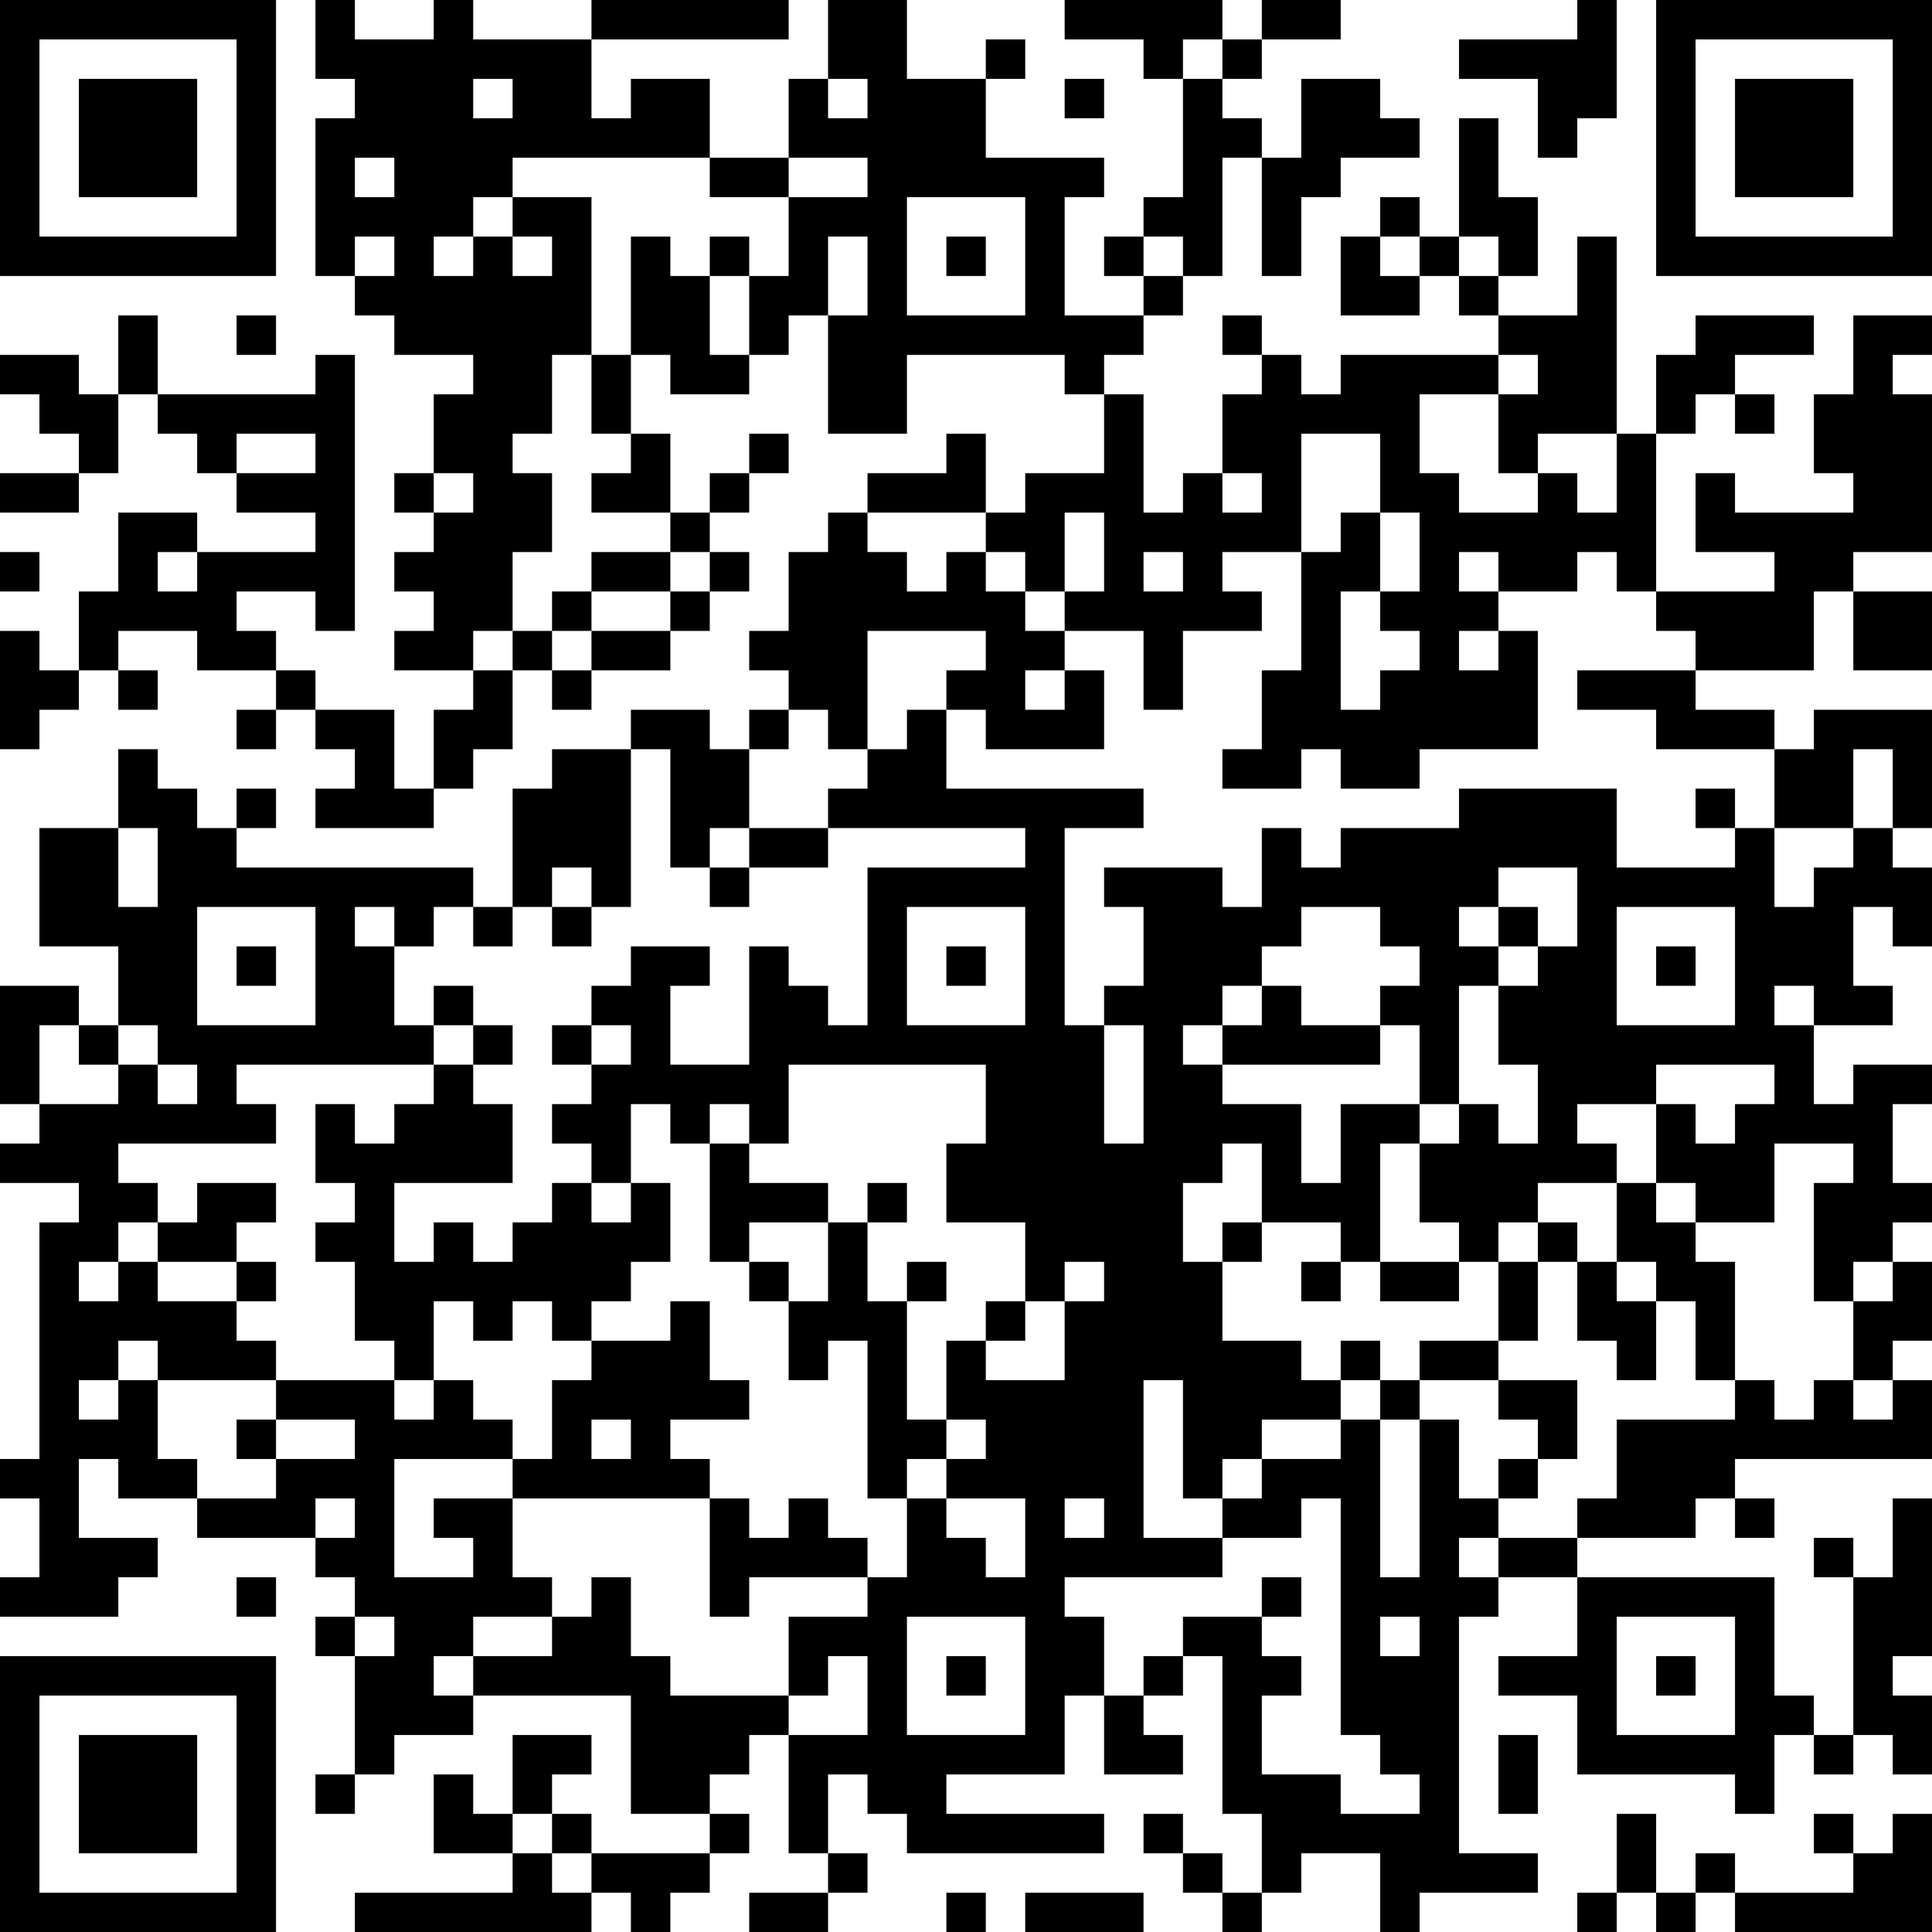 <?xml version="1.0" encoding="UTF-8"?>
<svg xmlns="http://www.w3.org/2000/svg" version="1.1" width="100" height="100" viewBox="0 0 100 100"><rect x="0" y="0" width="100" height="100" fill="#ffffff"/><g transform="scale(2.041)"><g transform="translate(0,0)"><path fill-rule="evenodd" d="M8 0L8 2L9 2L9 3L8 3L8 7L9 7L9 8L10 8L10 9L12 9L12 10L11 10L11 12L10 12L10 13L11 13L11 14L10 14L10 15L11 15L11 16L10 16L10 17L12 17L12 18L11 18L11 20L10 20L10 18L8 18L8 17L7 17L7 16L6 16L6 15L8 15L8 16L9 16L9 9L8 9L8 10L4 10L4 8L3 8L3 10L2 10L2 9L0 9L0 10L1 10L1 11L2 11L2 12L0 12L0 13L2 13L2 12L3 12L3 10L4 10L4 11L5 11L5 12L6 12L6 13L8 13L8 14L5 14L5 13L3 13L3 15L2 15L2 17L1 17L1 16L0 16L0 19L1 19L1 18L2 18L2 17L3 17L3 18L4 18L4 17L3 17L3 16L5 16L5 17L7 17L7 18L6 18L6 19L7 19L7 18L8 18L8 19L9 19L9 20L8 20L8 21L11 21L11 20L12 20L12 19L13 19L13 17L14 17L14 18L15 18L15 17L17 17L17 16L18 16L18 15L19 15L19 14L18 14L18 13L19 13L19 12L20 12L20 11L19 11L19 12L18 12L18 13L17 13L17 11L16 11L16 9L17 9L17 10L19 10L19 9L20 9L20 8L21 8L21 11L23 11L23 9L27 9L27 10L28 10L28 12L26 12L26 13L25 13L25 11L24 11L24 12L22 12L22 13L21 13L21 14L20 14L20 16L19 16L19 17L20 17L20 18L19 18L19 19L18 19L18 18L16 18L16 19L14 19L14 20L13 20L13 23L12 23L12 22L6 22L6 21L7 21L7 20L6 20L6 21L5 21L5 20L4 20L4 19L3 19L3 21L1 21L1 24L3 24L3 26L2 26L2 25L0 25L0 28L1 28L1 29L0 29L0 30L2 30L2 31L1 31L1 37L0 37L0 38L1 38L1 40L0 40L0 41L3 41L3 40L4 40L4 39L2 39L2 37L3 37L3 38L5 38L5 39L8 39L8 40L9 40L9 41L8 41L8 42L9 42L9 45L8 45L8 46L9 46L9 45L10 45L10 44L12 44L12 43L16 43L16 46L18 46L18 47L15 47L15 46L14 46L14 45L15 45L15 44L13 44L13 46L12 46L12 45L11 45L11 47L13 47L13 48L9 48L9 49L15 49L15 48L16 48L16 49L17 49L17 48L18 48L18 47L19 47L19 46L18 46L18 45L19 45L19 44L20 44L20 47L21 47L21 48L19 48L19 49L21 49L21 48L22 48L22 47L21 47L21 45L22 45L22 46L23 46L23 47L28 47L28 46L24 46L24 45L27 45L27 43L28 43L28 45L30 45L30 44L29 44L29 43L30 43L30 42L31 42L31 46L32 46L32 48L31 48L31 47L30 47L30 46L29 46L29 47L30 47L30 48L31 48L31 49L32 49L32 48L33 48L33 47L35 47L35 49L36 49L36 48L39 48L39 47L37 47L37 41L38 41L38 40L40 40L40 42L38 42L38 43L40 43L40 45L44 45L44 46L45 46L45 44L46 44L46 45L47 45L47 44L48 44L48 45L49 45L49 43L48 43L48 42L49 42L49 38L48 38L48 40L47 40L47 39L46 39L46 40L47 40L47 44L46 44L46 43L45 43L45 40L40 40L40 39L43 39L43 38L44 38L44 39L45 39L45 38L44 38L44 37L49 37L49 35L48 35L48 34L49 34L49 32L48 32L48 31L49 31L49 30L48 30L48 28L49 28L49 27L47 27L47 28L46 28L46 26L48 26L48 25L47 25L47 23L48 23L48 24L49 24L49 22L48 22L48 21L49 21L49 18L46 18L46 19L45 19L45 18L43 18L43 17L46 17L46 15L47 15L47 17L49 17L49 15L47 15L47 14L49 14L49 10L48 10L48 9L49 9L49 8L47 8L47 10L46 10L46 12L47 12L47 13L44 13L44 12L43 12L43 14L45 14L45 15L42 15L42 11L43 11L43 10L44 10L44 11L45 11L45 10L44 10L44 9L46 9L46 8L43 8L43 9L42 9L42 11L41 11L41 6L40 6L40 8L38 8L38 7L39 7L39 5L38 5L38 3L37 3L37 6L36 6L36 5L35 5L35 6L34 6L34 8L36 8L36 7L37 7L37 8L38 8L38 9L34 9L34 10L33 10L33 9L32 9L32 8L31 8L31 9L32 9L32 10L31 10L31 12L30 12L30 13L29 13L29 10L28 10L28 9L29 9L29 8L30 8L30 7L31 7L31 4L32 4L32 7L33 7L33 5L34 5L34 4L36 4L36 3L35 3L35 2L33 2L33 4L32 4L32 3L31 3L31 2L32 2L32 1L34 1L34 0L32 0L32 1L31 1L31 0L27 0L27 1L29 1L29 2L30 2L30 5L29 5L29 6L28 6L28 7L29 7L29 8L27 8L27 5L28 5L28 4L25 4L25 2L26 2L26 1L25 1L25 2L23 2L23 0L21 0L21 2L20 2L20 4L18 4L18 2L16 2L16 3L15 3L15 1L20 1L20 0L15 0L15 1L12 1L12 0L11 0L11 1L9 1L9 0ZM40 0L40 1L37 1L37 2L39 2L39 4L40 4L40 3L41 3L41 0ZM30 1L30 2L31 2L31 1ZM12 2L12 3L13 3L13 2ZM21 2L21 3L22 3L22 2ZM27 2L27 3L28 3L28 2ZM9 4L9 5L10 5L10 4ZM13 4L13 5L12 5L12 6L11 6L11 7L12 7L12 6L13 6L13 7L14 7L14 6L13 6L13 5L15 5L15 9L14 9L14 11L13 11L13 12L14 12L14 14L13 14L13 16L12 16L12 17L13 17L13 16L14 16L14 17L15 17L15 16L17 16L17 15L18 15L18 14L17 14L17 13L15 13L15 12L16 12L16 11L15 11L15 9L16 9L16 6L17 6L17 7L18 7L18 9L19 9L19 7L20 7L20 5L22 5L22 4L20 4L20 5L18 5L18 4ZM23 5L23 8L26 8L26 5ZM9 6L9 7L10 7L10 6ZM18 6L18 7L19 7L19 6ZM21 6L21 8L22 8L22 6ZM24 6L24 7L25 7L25 6ZM29 6L29 7L30 7L30 6ZM35 6L35 7L36 7L36 6ZM37 6L37 7L38 7L38 6ZM6 8L6 9L7 9L7 8ZM38 9L38 10L36 10L36 12L37 12L37 13L39 13L39 12L40 12L40 13L41 13L41 11L39 11L39 12L38 12L38 10L39 10L39 9ZM6 11L6 12L8 12L8 11ZM33 11L33 14L31 14L31 15L32 15L32 16L30 16L30 18L29 18L29 16L27 16L27 15L28 15L28 13L27 13L27 15L26 15L26 14L25 14L25 13L22 13L22 14L23 14L23 15L24 15L24 14L25 14L25 15L26 15L26 16L27 16L27 17L26 17L26 18L27 18L27 17L28 17L28 19L25 19L25 18L24 18L24 17L25 17L25 16L22 16L22 19L21 19L21 18L20 18L20 19L19 19L19 21L18 21L18 22L17 22L17 19L16 19L16 23L15 23L15 22L14 22L14 23L13 23L13 24L12 24L12 23L11 23L11 24L10 24L10 23L9 23L9 24L10 24L10 26L11 26L11 27L6 27L6 28L7 28L7 29L3 29L3 30L4 30L4 31L3 31L3 32L2 32L2 33L3 33L3 32L4 32L4 33L6 33L6 34L7 34L7 35L4 35L4 34L3 34L3 35L2 35L2 36L3 36L3 35L4 35L4 37L5 37L5 38L7 38L7 37L9 37L9 36L7 36L7 35L10 35L10 36L11 36L11 35L12 35L12 36L13 36L13 37L10 37L10 40L12 40L12 39L11 39L11 38L13 38L13 40L14 40L14 41L12 41L12 42L11 42L11 43L12 43L12 42L14 42L14 41L15 41L15 40L16 40L16 42L17 42L17 43L20 43L20 44L22 44L22 42L21 42L21 43L20 43L20 41L22 41L22 40L23 40L23 38L24 38L24 39L25 39L25 40L26 40L26 38L24 38L24 37L25 37L25 36L24 36L24 34L25 34L25 35L27 35L27 33L28 33L28 32L27 32L27 33L26 33L26 31L24 31L24 29L25 29L25 27L20 27L20 29L19 29L19 28L18 28L18 29L17 29L17 28L16 28L16 30L15 30L15 29L14 29L14 28L15 28L15 27L16 27L16 26L15 26L15 25L16 25L16 24L18 24L18 25L17 25L17 27L19 27L19 24L20 24L20 25L21 25L21 26L22 26L22 22L26 22L26 21L21 21L21 20L22 20L22 19L23 19L23 18L24 18L24 20L29 20L29 21L27 21L27 26L28 26L28 29L29 29L29 26L28 26L28 25L29 25L29 23L28 23L28 22L31 22L31 23L32 23L32 21L33 21L33 22L34 22L34 21L37 21L37 20L41 20L41 22L44 22L44 21L45 21L45 23L46 23L46 22L47 22L47 21L48 21L48 19L47 19L47 21L45 21L45 19L42 19L42 18L40 18L40 17L43 17L43 16L42 16L42 15L41 15L41 14L40 14L40 15L38 15L38 14L37 14L37 15L38 15L38 16L37 16L37 17L38 17L38 16L39 16L39 19L36 19L36 20L34 20L34 19L33 19L33 20L31 20L31 19L32 19L32 17L33 17L33 14L34 14L34 13L35 13L35 15L34 15L34 18L35 18L35 17L36 17L36 16L35 16L35 15L36 15L36 13L35 13L35 11ZM11 12L11 13L12 13L12 12ZM31 12L31 13L32 13L32 12ZM0 14L0 15L1 15L1 14ZM4 14L4 15L5 15L5 14ZM15 14L15 15L14 15L14 16L15 16L15 15L17 15L17 14ZM29 14L29 15L30 15L30 14ZM43 20L43 21L44 21L44 20ZM3 21L3 23L4 23L4 21ZM19 21L19 22L18 22L18 23L19 23L19 22L21 22L21 21ZM38 22L38 23L37 23L37 24L38 24L38 25L37 25L37 28L36 28L36 26L35 26L35 25L36 25L36 24L35 24L35 23L33 23L33 24L32 24L32 25L31 25L31 26L30 26L30 27L31 27L31 28L33 28L33 30L34 30L34 28L36 28L36 29L35 29L35 32L34 32L34 31L32 31L32 29L31 29L31 30L30 30L30 32L31 32L31 34L33 34L33 35L34 35L34 36L32 36L32 37L31 37L31 38L30 38L30 35L29 35L29 39L31 39L31 40L27 40L27 41L28 41L28 43L29 43L29 42L30 42L30 41L32 41L32 42L33 42L33 43L32 43L32 45L34 45L34 46L36 46L36 45L35 45L35 44L34 44L34 38L33 38L33 39L31 39L31 38L32 38L32 37L34 37L34 36L35 36L35 40L36 40L36 36L37 36L37 38L38 38L38 39L37 39L37 40L38 40L38 39L40 39L40 38L41 38L41 36L44 36L44 35L45 35L45 36L46 36L46 35L47 35L47 36L48 36L48 35L47 35L47 33L48 33L48 32L47 32L47 33L46 33L46 30L47 30L47 29L45 29L45 31L43 31L43 30L42 30L42 28L43 28L43 29L44 29L44 28L45 28L45 27L42 27L42 28L40 28L40 29L41 29L41 30L39 30L39 31L38 31L38 32L37 32L37 31L36 31L36 29L37 29L37 28L38 28L38 29L39 29L39 27L38 27L38 25L39 25L39 24L40 24L40 22ZM5 23L5 26L8 26L8 23ZM14 23L14 24L15 24L15 23ZM23 23L23 26L26 26L26 23ZM38 23L38 24L39 24L39 23ZM41 23L41 26L44 26L44 23ZM6 24L6 25L7 25L7 24ZM24 24L24 25L25 25L25 24ZM42 24L42 25L43 25L43 24ZM11 25L11 26L12 26L12 27L11 27L11 28L10 28L10 29L9 29L9 28L8 28L8 30L9 30L9 31L8 31L8 32L9 32L9 34L10 34L10 35L11 35L11 33L12 33L12 34L13 34L13 33L14 33L14 34L15 34L15 35L14 35L14 37L13 37L13 38L18 38L18 41L19 41L19 40L22 40L22 39L21 39L21 38L20 38L20 39L19 39L19 38L18 38L18 37L17 37L17 36L19 36L19 35L18 35L18 33L17 33L17 34L15 34L15 33L16 33L16 32L17 32L17 30L16 30L16 31L15 31L15 30L14 30L14 31L13 31L13 32L12 32L12 31L11 31L11 32L10 32L10 30L13 30L13 28L12 28L12 27L13 27L13 26L12 26L12 25ZM32 25L32 26L31 26L31 27L35 27L35 26L33 26L33 25ZM45 25L45 26L46 26L46 25ZM1 26L1 28L3 28L3 27L4 27L4 28L5 28L5 27L4 27L4 26L3 26L3 27L2 27L2 26ZM14 26L14 27L15 27L15 26ZM18 29L18 32L19 32L19 33L20 33L20 35L21 35L21 34L22 34L22 38L23 38L23 37L24 37L24 36L23 36L23 33L24 33L24 32L23 32L23 33L22 33L22 31L23 31L23 30L22 30L22 31L21 31L21 30L19 30L19 29ZM5 30L5 31L4 31L4 32L6 32L6 33L7 33L7 32L6 32L6 31L7 31L7 30ZM41 30L41 32L40 32L40 31L39 31L39 32L38 32L38 34L36 34L36 35L35 35L35 34L34 34L34 35L35 35L35 36L36 36L36 35L38 35L38 36L39 36L39 37L38 37L38 38L39 38L39 37L40 37L40 35L38 35L38 34L39 34L39 32L40 32L40 34L41 34L41 35L42 35L42 33L43 33L43 35L44 35L44 32L43 32L43 31L42 31L42 30ZM19 31L19 32L20 32L20 33L21 33L21 31ZM31 31L31 32L32 32L32 31ZM33 32L33 33L34 33L34 32ZM35 32L35 33L37 33L37 32ZM41 32L41 33L42 33L42 32ZM25 33L25 34L26 34L26 33ZM6 36L6 37L7 37L7 36ZM15 36L15 37L16 37L16 36ZM8 38L8 39L9 39L9 38ZM27 38L27 39L28 39L28 38ZM6 40L6 41L7 41L7 40ZM32 40L32 41L33 41L33 40ZM9 41L9 42L10 42L10 41ZM23 41L23 44L26 44L26 41ZM35 41L35 42L36 42L36 41ZM41 41L41 44L44 44L44 41ZM24 42L24 43L25 43L25 42ZM42 42L42 43L43 43L43 42ZM38 44L38 46L39 46L39 44ZM13 46L13 47L14 47L14 48L15 48L15 47L14 47L14 46ZM41 46L41 48L40 48L40 49L41 49L41 48L42 48L42 49L43 49L43 48L44 48L44 49L49 49L49 46L48 46L48 47L47 47L47 46L46 46L46 47L47 47L47 48L44 48L44 47L43 47L43 48L42 48L42 46ZM24 48L24 49L25 49L25 48ZM26 48L26 49L29 49L29 48ZM0 0L0 7L7 7L7 0ZM1 1L1 6L6 6L6 1ZM2 2L2 5L5 5L5 2ZM42 0L42 7L49 7L49 0ZM43 1L43 6L48 6L48 1ZM44 2L44 5L47 5L47 2ZM0 42L0 49L7 49L7 42ZM1 43L1 48L6 48L6 43ZM2 44L2 47L5 47L5 44Z" fill="#000000"/></g></g></svg>
